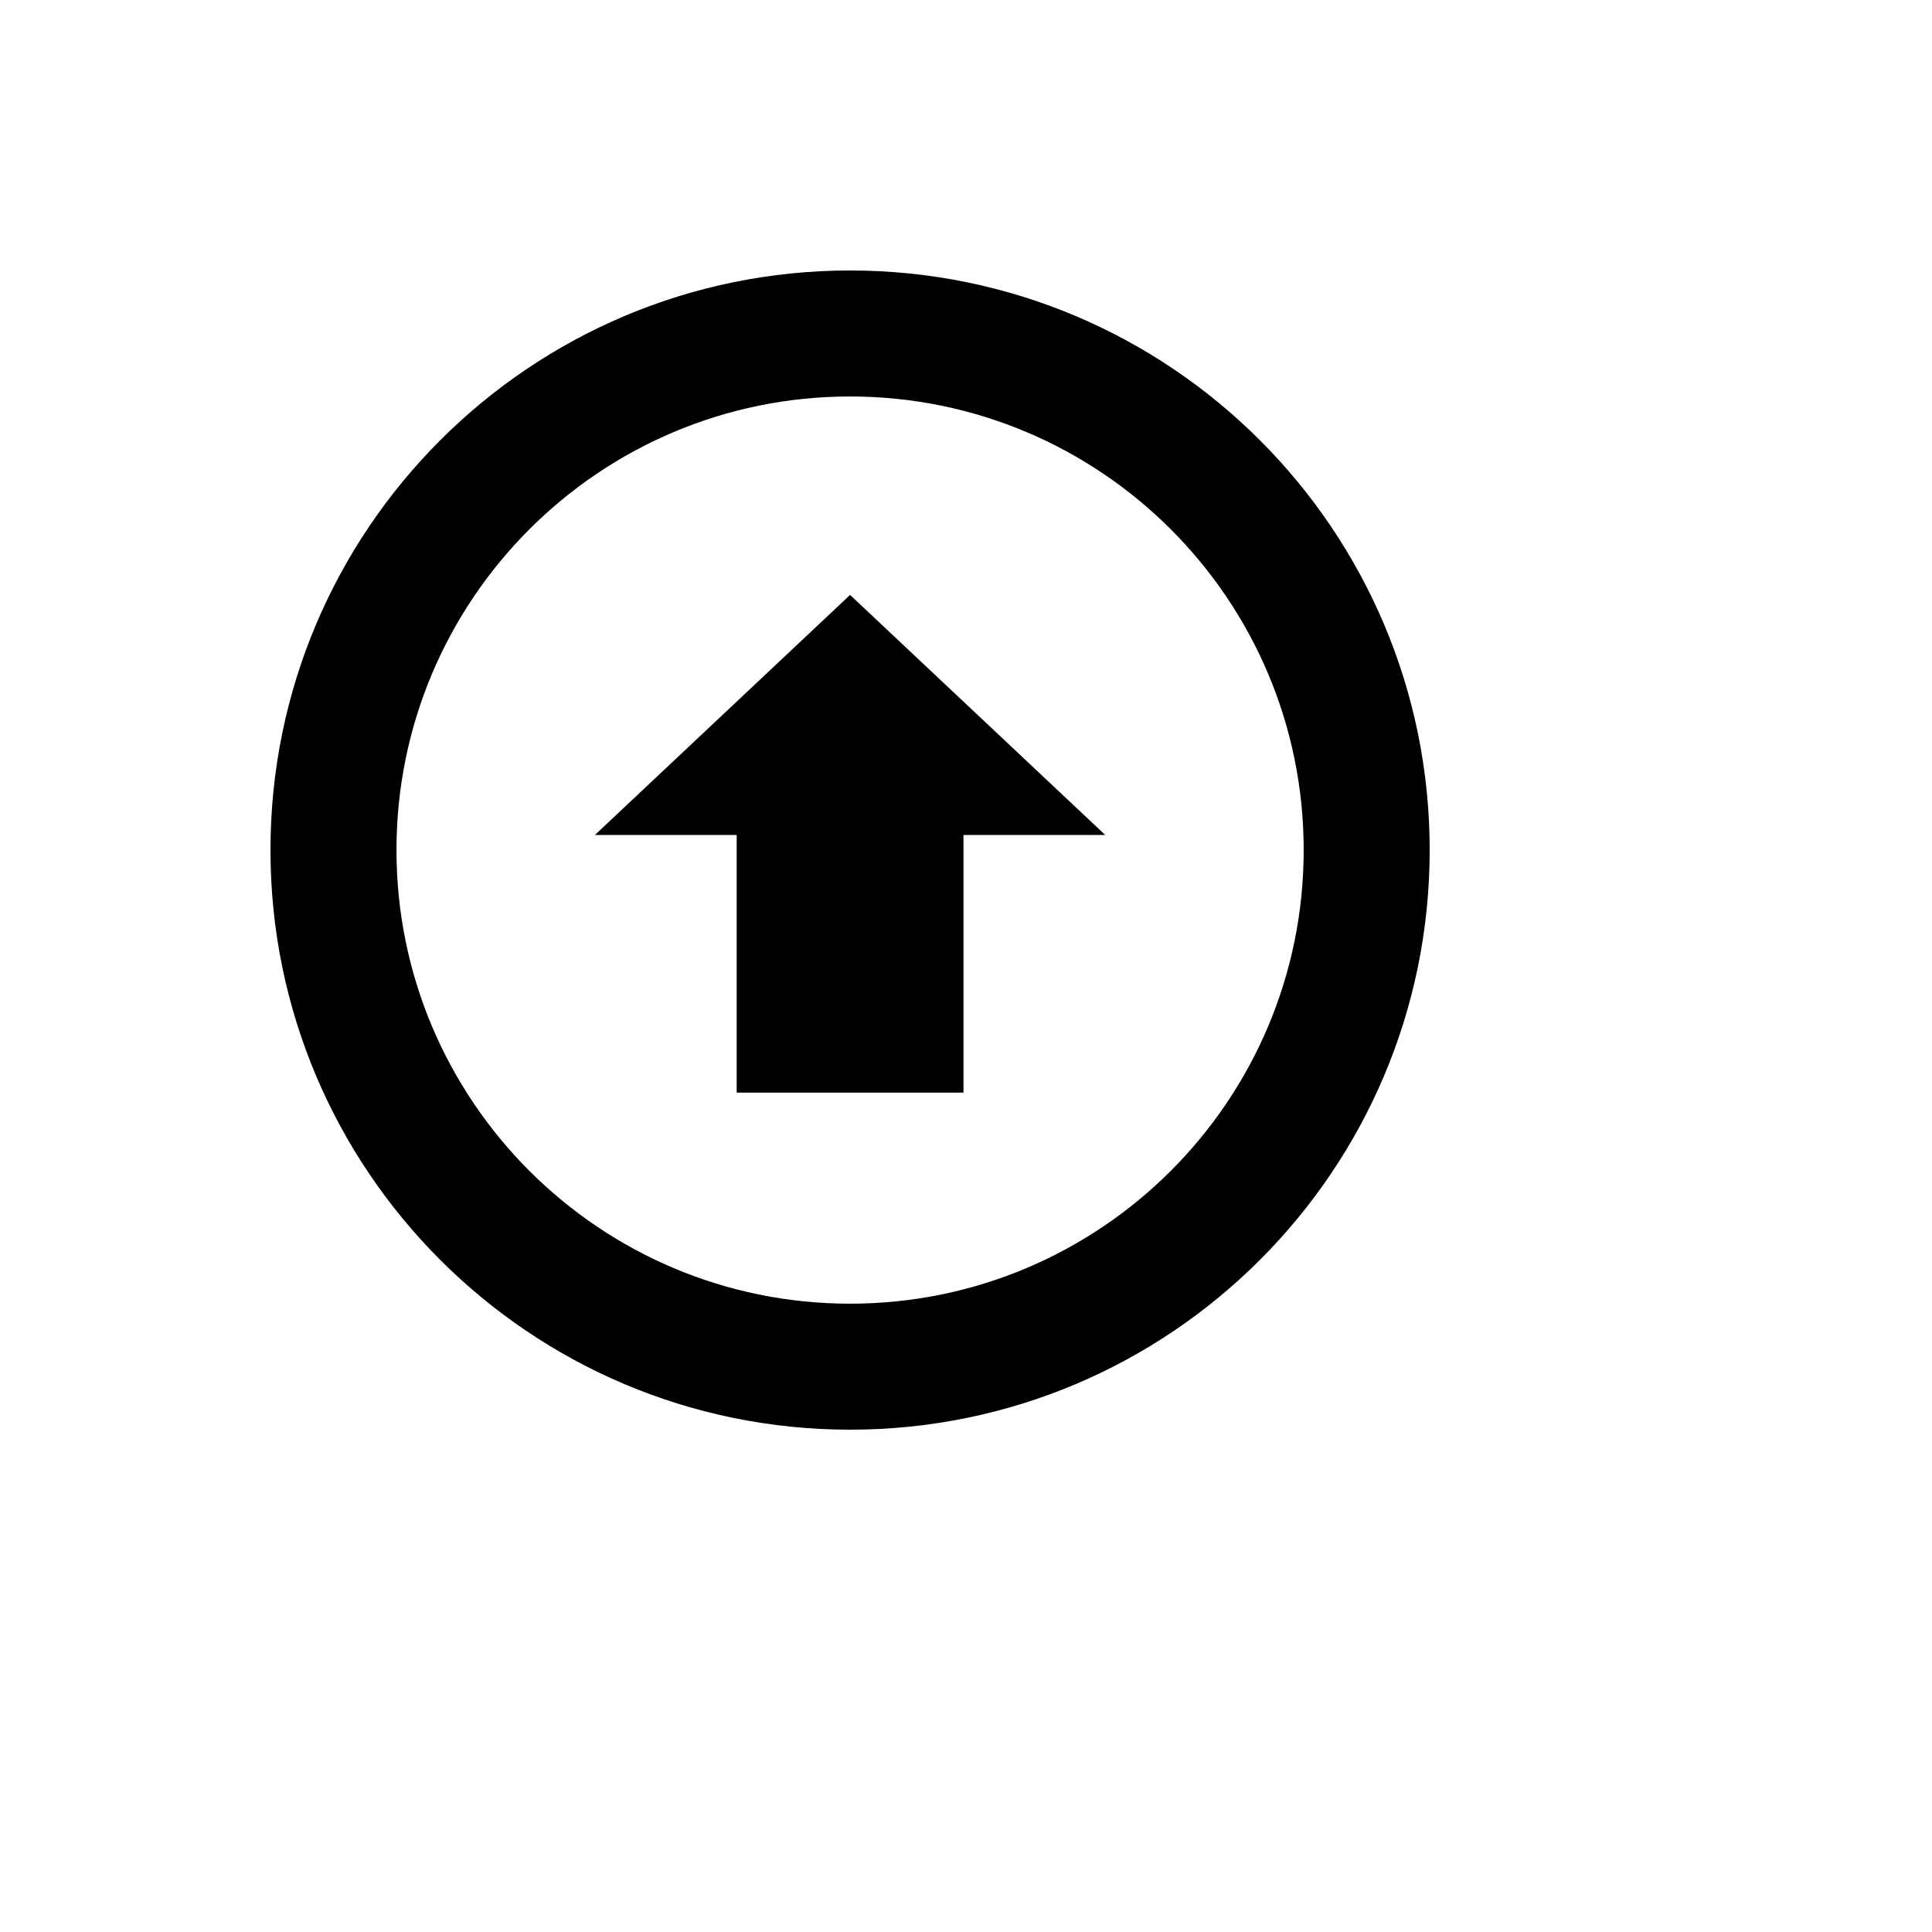 <svg xmlns="http://www.w3.org/2000/svg" version="1.1" xmlns:xlink="http://www.w3.org/1999/xlink" width="100%" height="100%" id="svgWorkerArea" viewBox="-25 -25 625 625" xmlns:idraw="https://idraw.muisca.co" style="background: white;"><defs id="defsdoc"><pattern id="patternBool" x="0" y="0" width="10" height="10" patternUnits="userSpaceOnUse" patternTransform="rotate(35)"><circle cx="5" cy="5" r="4" style="stroke: none;fill: #ff000070;"></circle></pattern></defs><g id="fileImp-915761536" class="cosito"><path id="pathImp-875090020" class="grouped" d="M250 437.5C146.447 437.5 62.5 353.553 62.5 250 62.5 146.447 146.447 62.5 250 62.5 353.553 62.5 437.5 146.447 437.5 250 437.5 353.553 353.553 437.5 250 437.5 250 437.5 250 437.5 250 437.5M250 103.261C168.947 103.261 103.261 168.968 103.261 250 103.261 331.033 168.947 396.739 250 396.739 331.053 396.739 396.739 331.033 396.739 250 396.739 168.968 331.053 103.261 250 103.261 250 103.261 250 103.261 250 103.261M286.685 328.465C286.685 328.465 213.315 328.465 213.315 328.465 213.315 328.465 213.315 245.109 213.315 245.109 213.315 245.109 167.459 245.109 167.459 245.109 167.459 245.109 250 167.459 250 167.459 250 167.459 332.541 245.109 332.541 245.109 332.541 245.109 286.685 245.109 286.685 245.109 286.685 245.109 286.685 328.465 286.685 328.465 286.685 328.465 286.685 328.465 286.685 328.465"></path></g></svg>